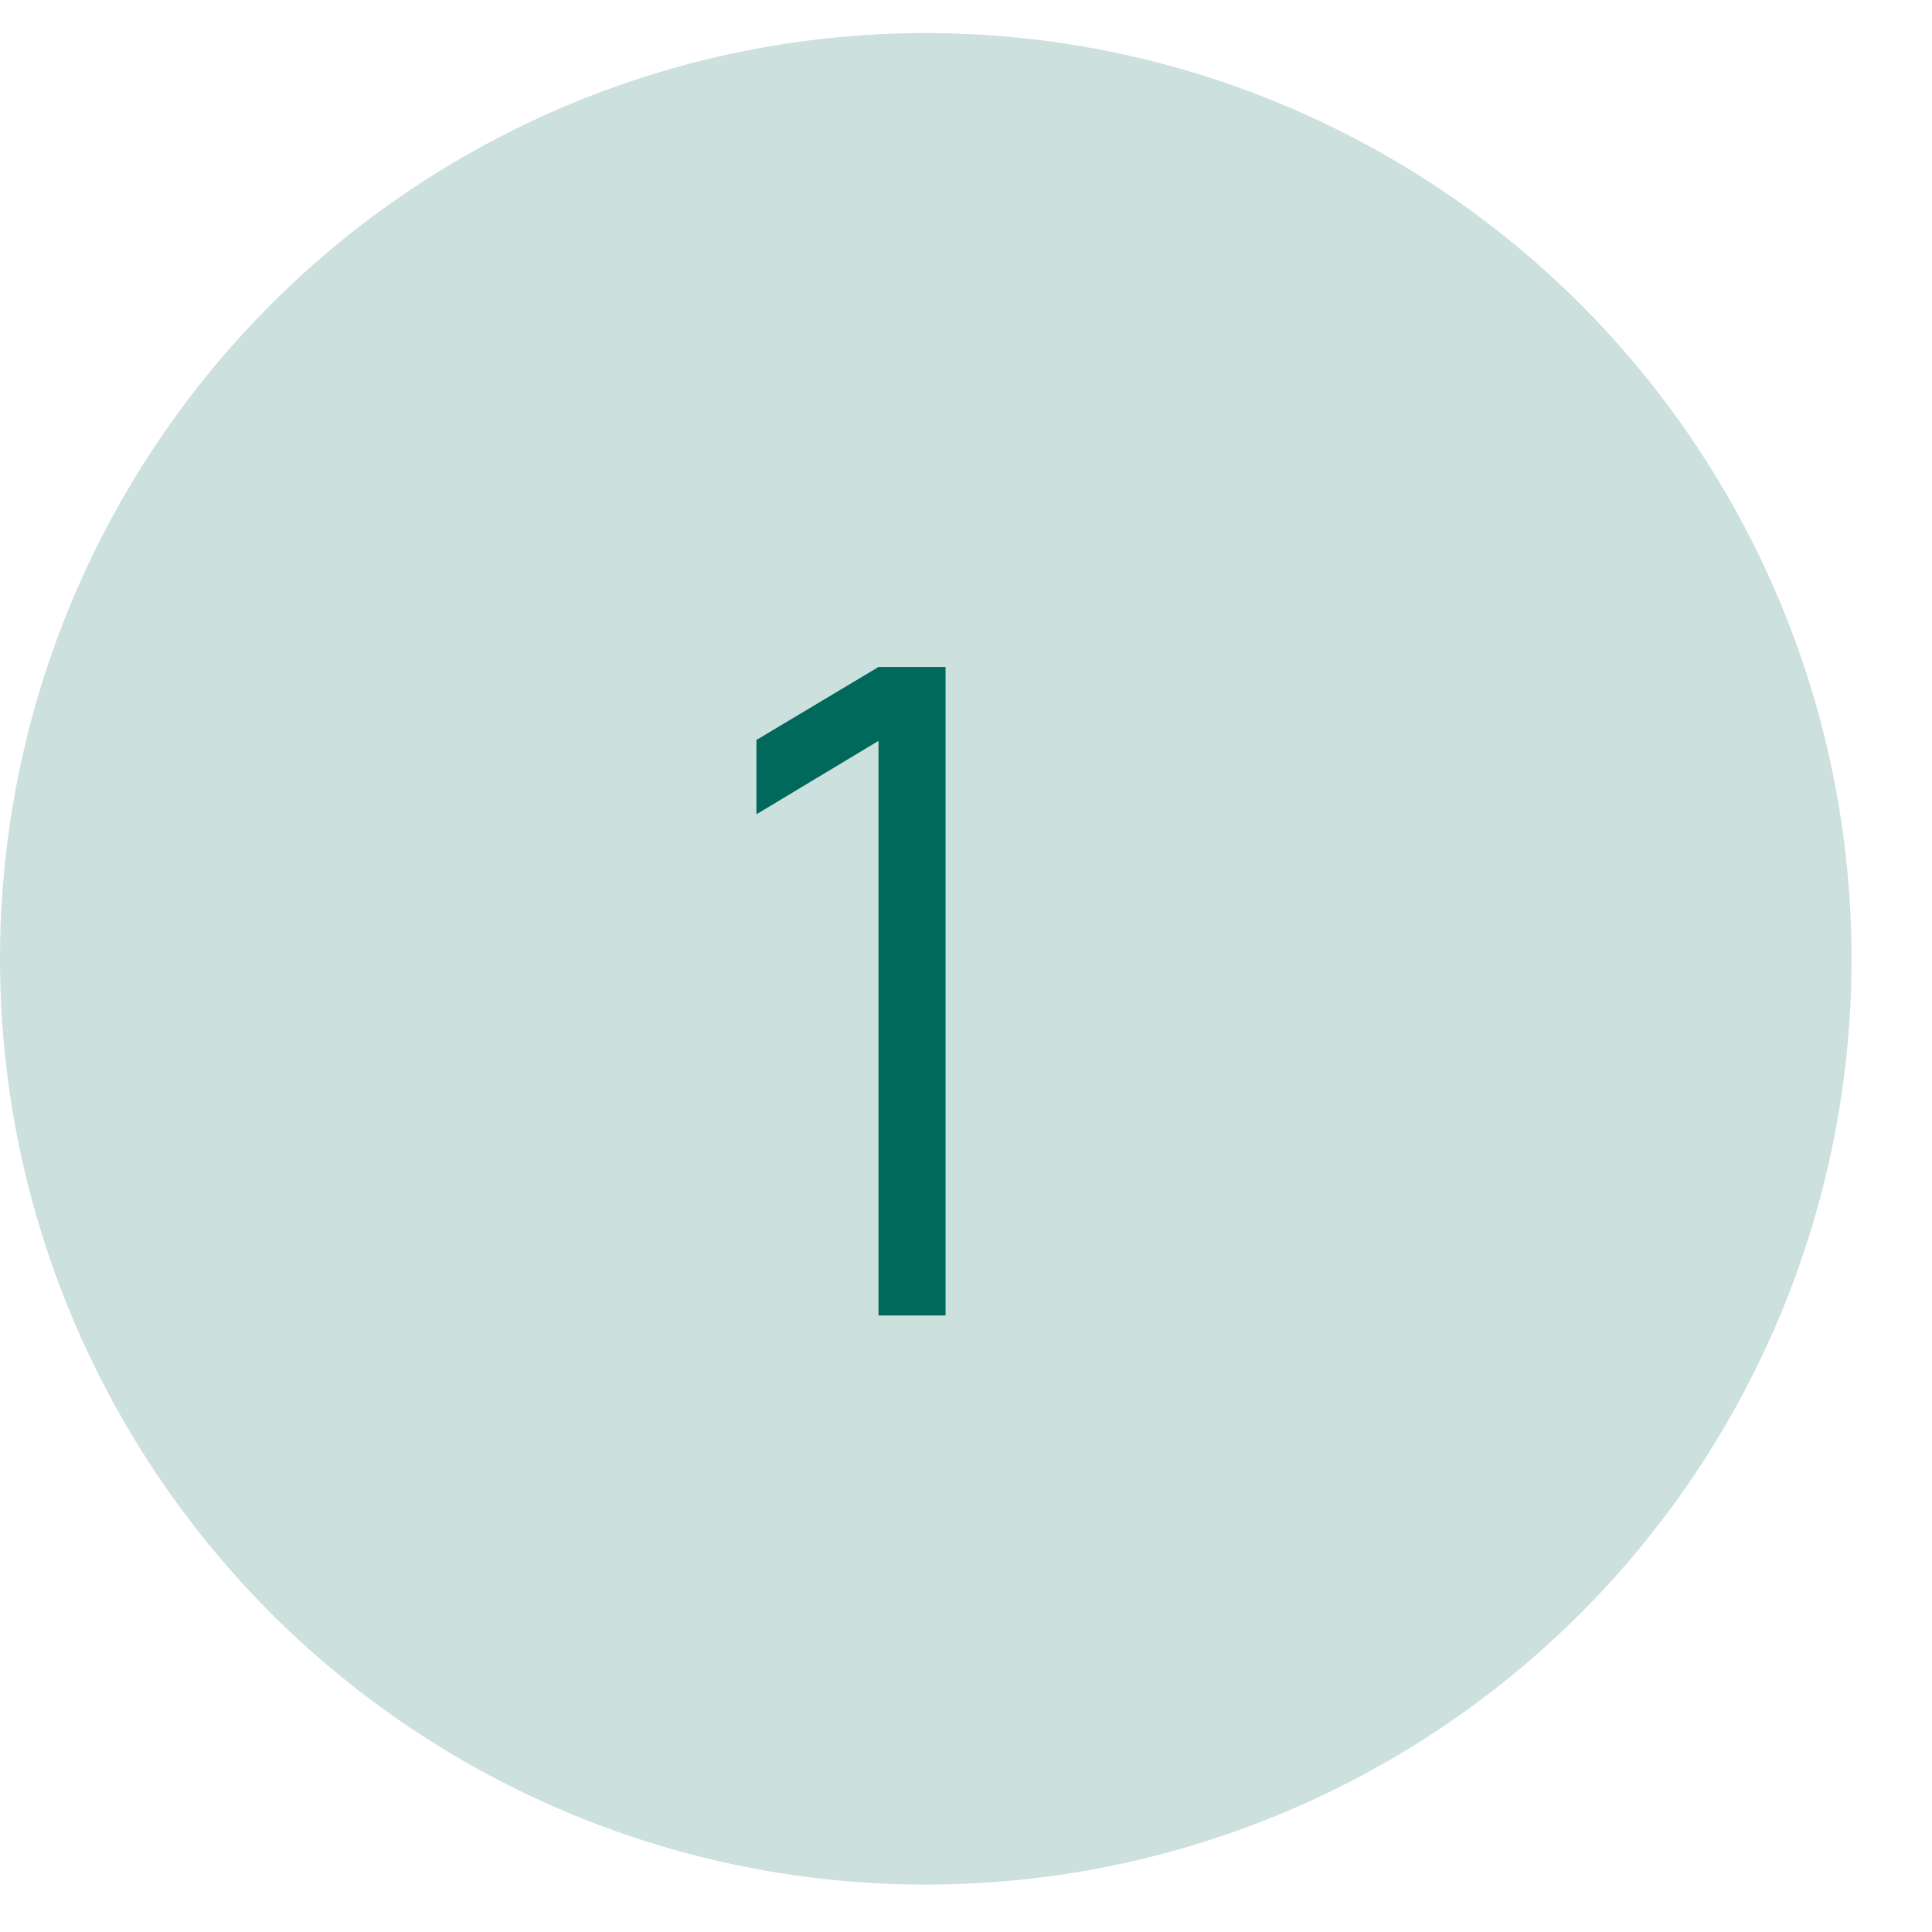 <?xml version="1.0" encoding="UTF-8"?> <svg xmlns="http://www.w3.org/2000/svg" width="17" height="17" viewBox="0 0 17 17" fill="none"><circle cx="8.146" cy="8.437" r="8.146" fill="#CCE0DE"></circle><path d="M7.73 11.575V6.519L6.656 7.165V6.511L7.73 5.869H8.32V11.575H7.73Z" fill="#00695B"></path></svg> 
